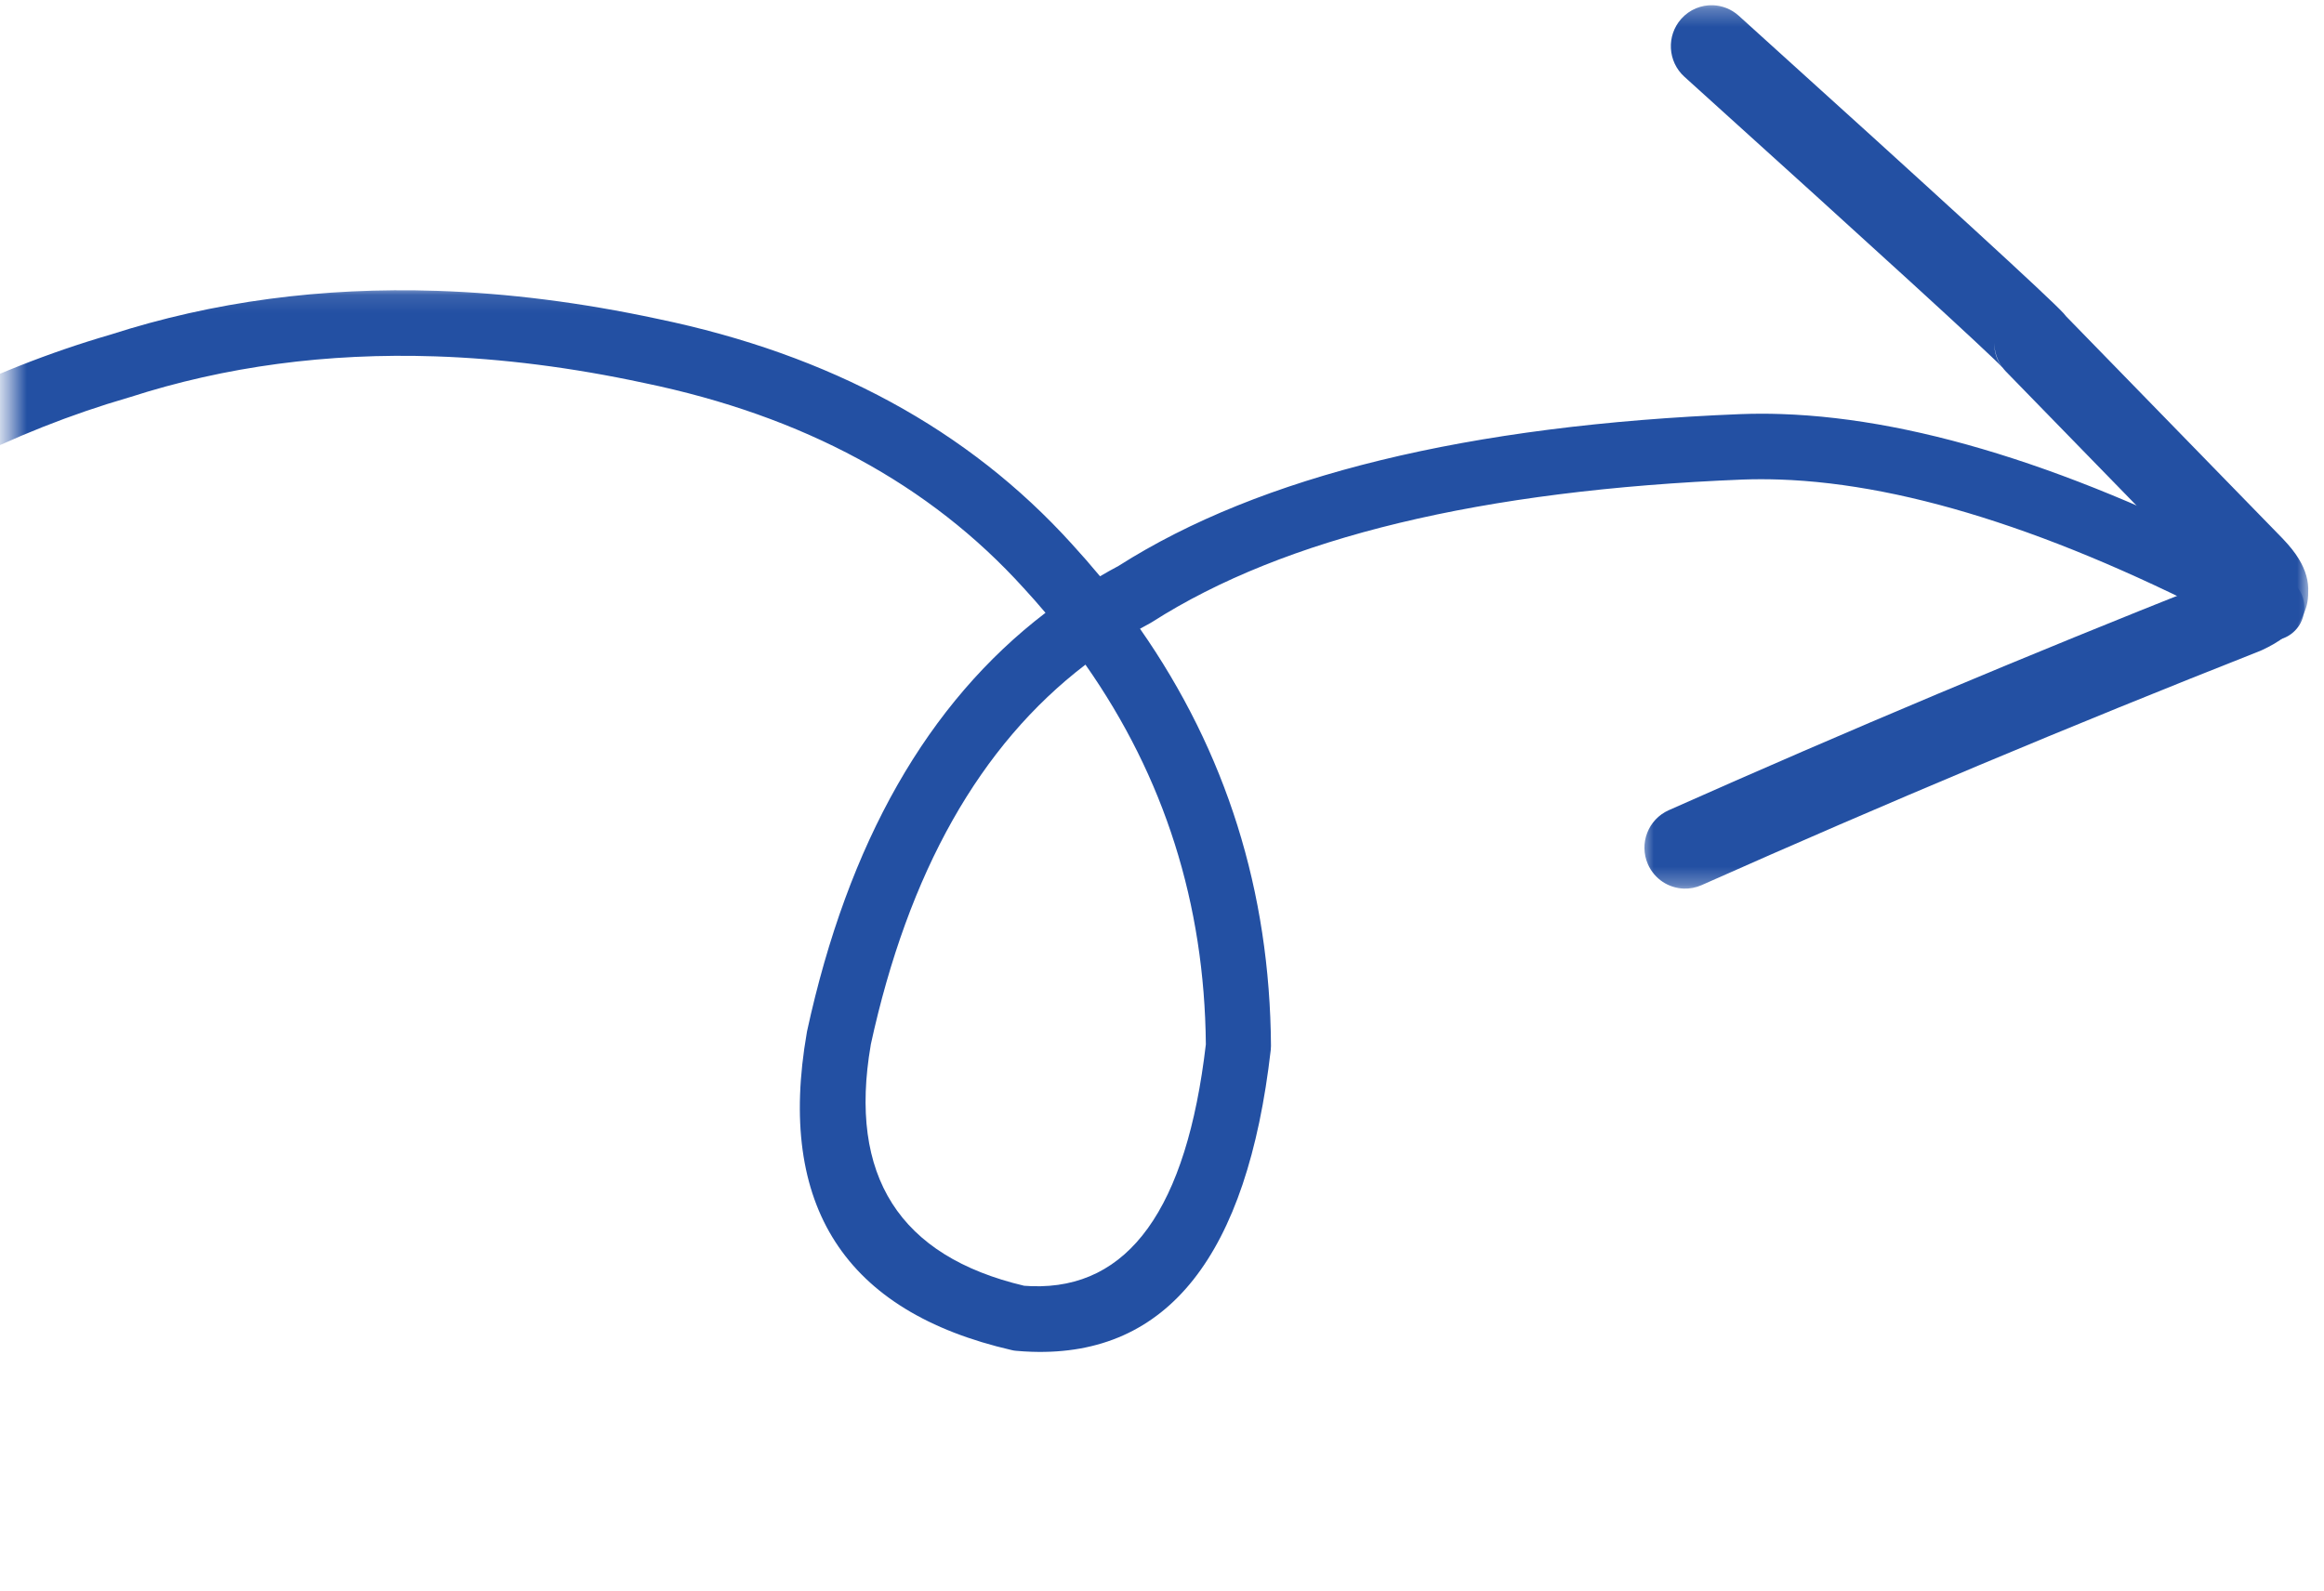 <svg xmlns="http://www.w3.org/2000/svg" width="130" height="89" viewBox="0 0 130 89" fill="none"><mask id="mask0_310_55" style="mask-type:luminance" maskUnits="userSpaceOnUse" x="0" y="16" width="130" height="73"><path d="M0.547 16.111H129.167V88.49H0.547V16.111Z" fill="white"></path></mask><g mask="url(#mask0_310_55)"><path d="M60.718 37.19C65.134 43.483 67.381 50.567 67.453 58.438C66.379 67.638 63.132 72.147 57.716 71.968C57.573 71.962 57.43 71.956 57.287 71.944C50.304 70.291 47.446 65.8 48.708 58.471H48.705C50.809 48.797 54.81 41.705 60.718 37.19ZM24.46 16.275C18.006 16.061 11.916 16.875 6.187 18.722C-7.498 22.703 -20.245 32.039 -32.053 46.729C-41.831 58.382 -46.104 71.738 -44.875 86.792C-44.8 87.729 -44.036 88.445 -43.123 88.475C-43.054 88.478 -42.983 88.475 -42.911 88.469C-41.911 88.385 -41.166 87.502 -41.246 86.493C-42.395 72.433 -38.396 59.957 -29.251 49.072C-29.245 49.06 -29.236 49.051 -29.227 49.042C-17.891 34.937 -5.743 26 7.219 22.237C7.237 22.231 7.255 22.225 7.27 22.222C12.605 20.501 18.296 19.74 24.344 19.94C28.098 20.065 31.989 20.56 36.017 21.426C36.023 21.426 36.026 21.429 36.032 21.429C44.924 23.267 51.999 27.092 57.26 32.902L57.269 32.911C57.687 33.364 58.089 33.824 58.483 34.289C51.883 39.332 47.437 47.141 45.142 57.716C45.139 57.74 45.133 57.764 45.13 57.791C43.441 67.477 47.264 73.394 56.597 75.545C56.678 75.566 56.758 75.578 56.842 75.584C57.137 75.611 57.43 75.629 57.716 75.638C65.311 75.891 69.766 70.258 71.084 58.743C71.09 58.668 71.096 58.594 71.096 58.519C71.037 49.868 68.593 42.089 63.771 35.182H63.768C63.956 35.077 64.144 34.973 64.335 34.871C64.376 34.85 64.421 34.824 64.46 34.797C71.851 30.073 82.868 27.417 97.513 26.832C98.173 26.809 98.844 26.809 99.53 26.832C106.871 27.077 115.769 30.004 126.228 35.617C126.481 35.752 126.753 35.823 127.021 35.832C127.693 35.853 128.352 35.498 128.689 34.859C129.161 33.967 128.827 32.857 127.94 32.38C116.983 26.501 107.548 23.431 99.632 23.168C98.868 23.141 98.119 23.144 97.382 23.171H97.376C82.113 23.78 70.511 26.612 62.568 31.666C62.219 31.852 61.873 32.045 61.533 32.245C61.026 31.634 60.497 31.028 59.951 30.431C54.16 24.037 46.437 19.838 36.775 17.839C32.532 16.929 28.429 16.407 24.46 16.275Z" fill="#2350A3"></path></g><mask id="mask1_310_55" style="mask-type:luminance" maskUnits="userSpaceOnUse" x="91" y="0" width="39" height="50"><path d="M91.736 0.26H129.167V49.722H91.736V0.26Z" fill="white"></path></mask><g mask="url(#mask1_310_55)"><path d="M111.558 19.17C111.555 19.653 111.705 20.122 111.979 20.512C111.687 20.139 111.547 19.692 111.558 19.17ZM95.815 0.293C95.168 0.272 94.514 0.529 94.046 1.054C93.207 1.997 93.285 3.444 94.219 4.292C105.191 14.204 111.126 19.629 112.021 20.569C112.078 20.647 112.143 20.721 112.209 20.79L123.691 32.579C113.435 36.644 103.32 40.896 93.344 45.336C92.193 45.849 91.674 47.201 92.181 48.358C92.548 49.191 93.344 49.695 94.189 49.722C94.52 49.734 94.86 49.671 95.183 49.528C105.438 44.963 115.846 40.597 126.401 36.432C126.439 36.417 126.478 36.399 126.514 36.384C127.03 36.145 127.46 35.895 127.803 35.623C128.689 34.931 129.125 34.107 129.116 33.149C129.149 32.529 128.976 31.908 128.594 31.281C128.382 30.929 128.087 30.556 127.714 30.165C127.708 30.157 127.702 30.151 127.696 30.145L115.581 17.707C115.536 17.651 115.491 17.597 115.444 17.543C114.665 16.684 108.604 11.128 97.259 0.878C96.845 0.505 96.331 0.311 95.815 0.293Z" fill="#2350A3"></path></g></svg>